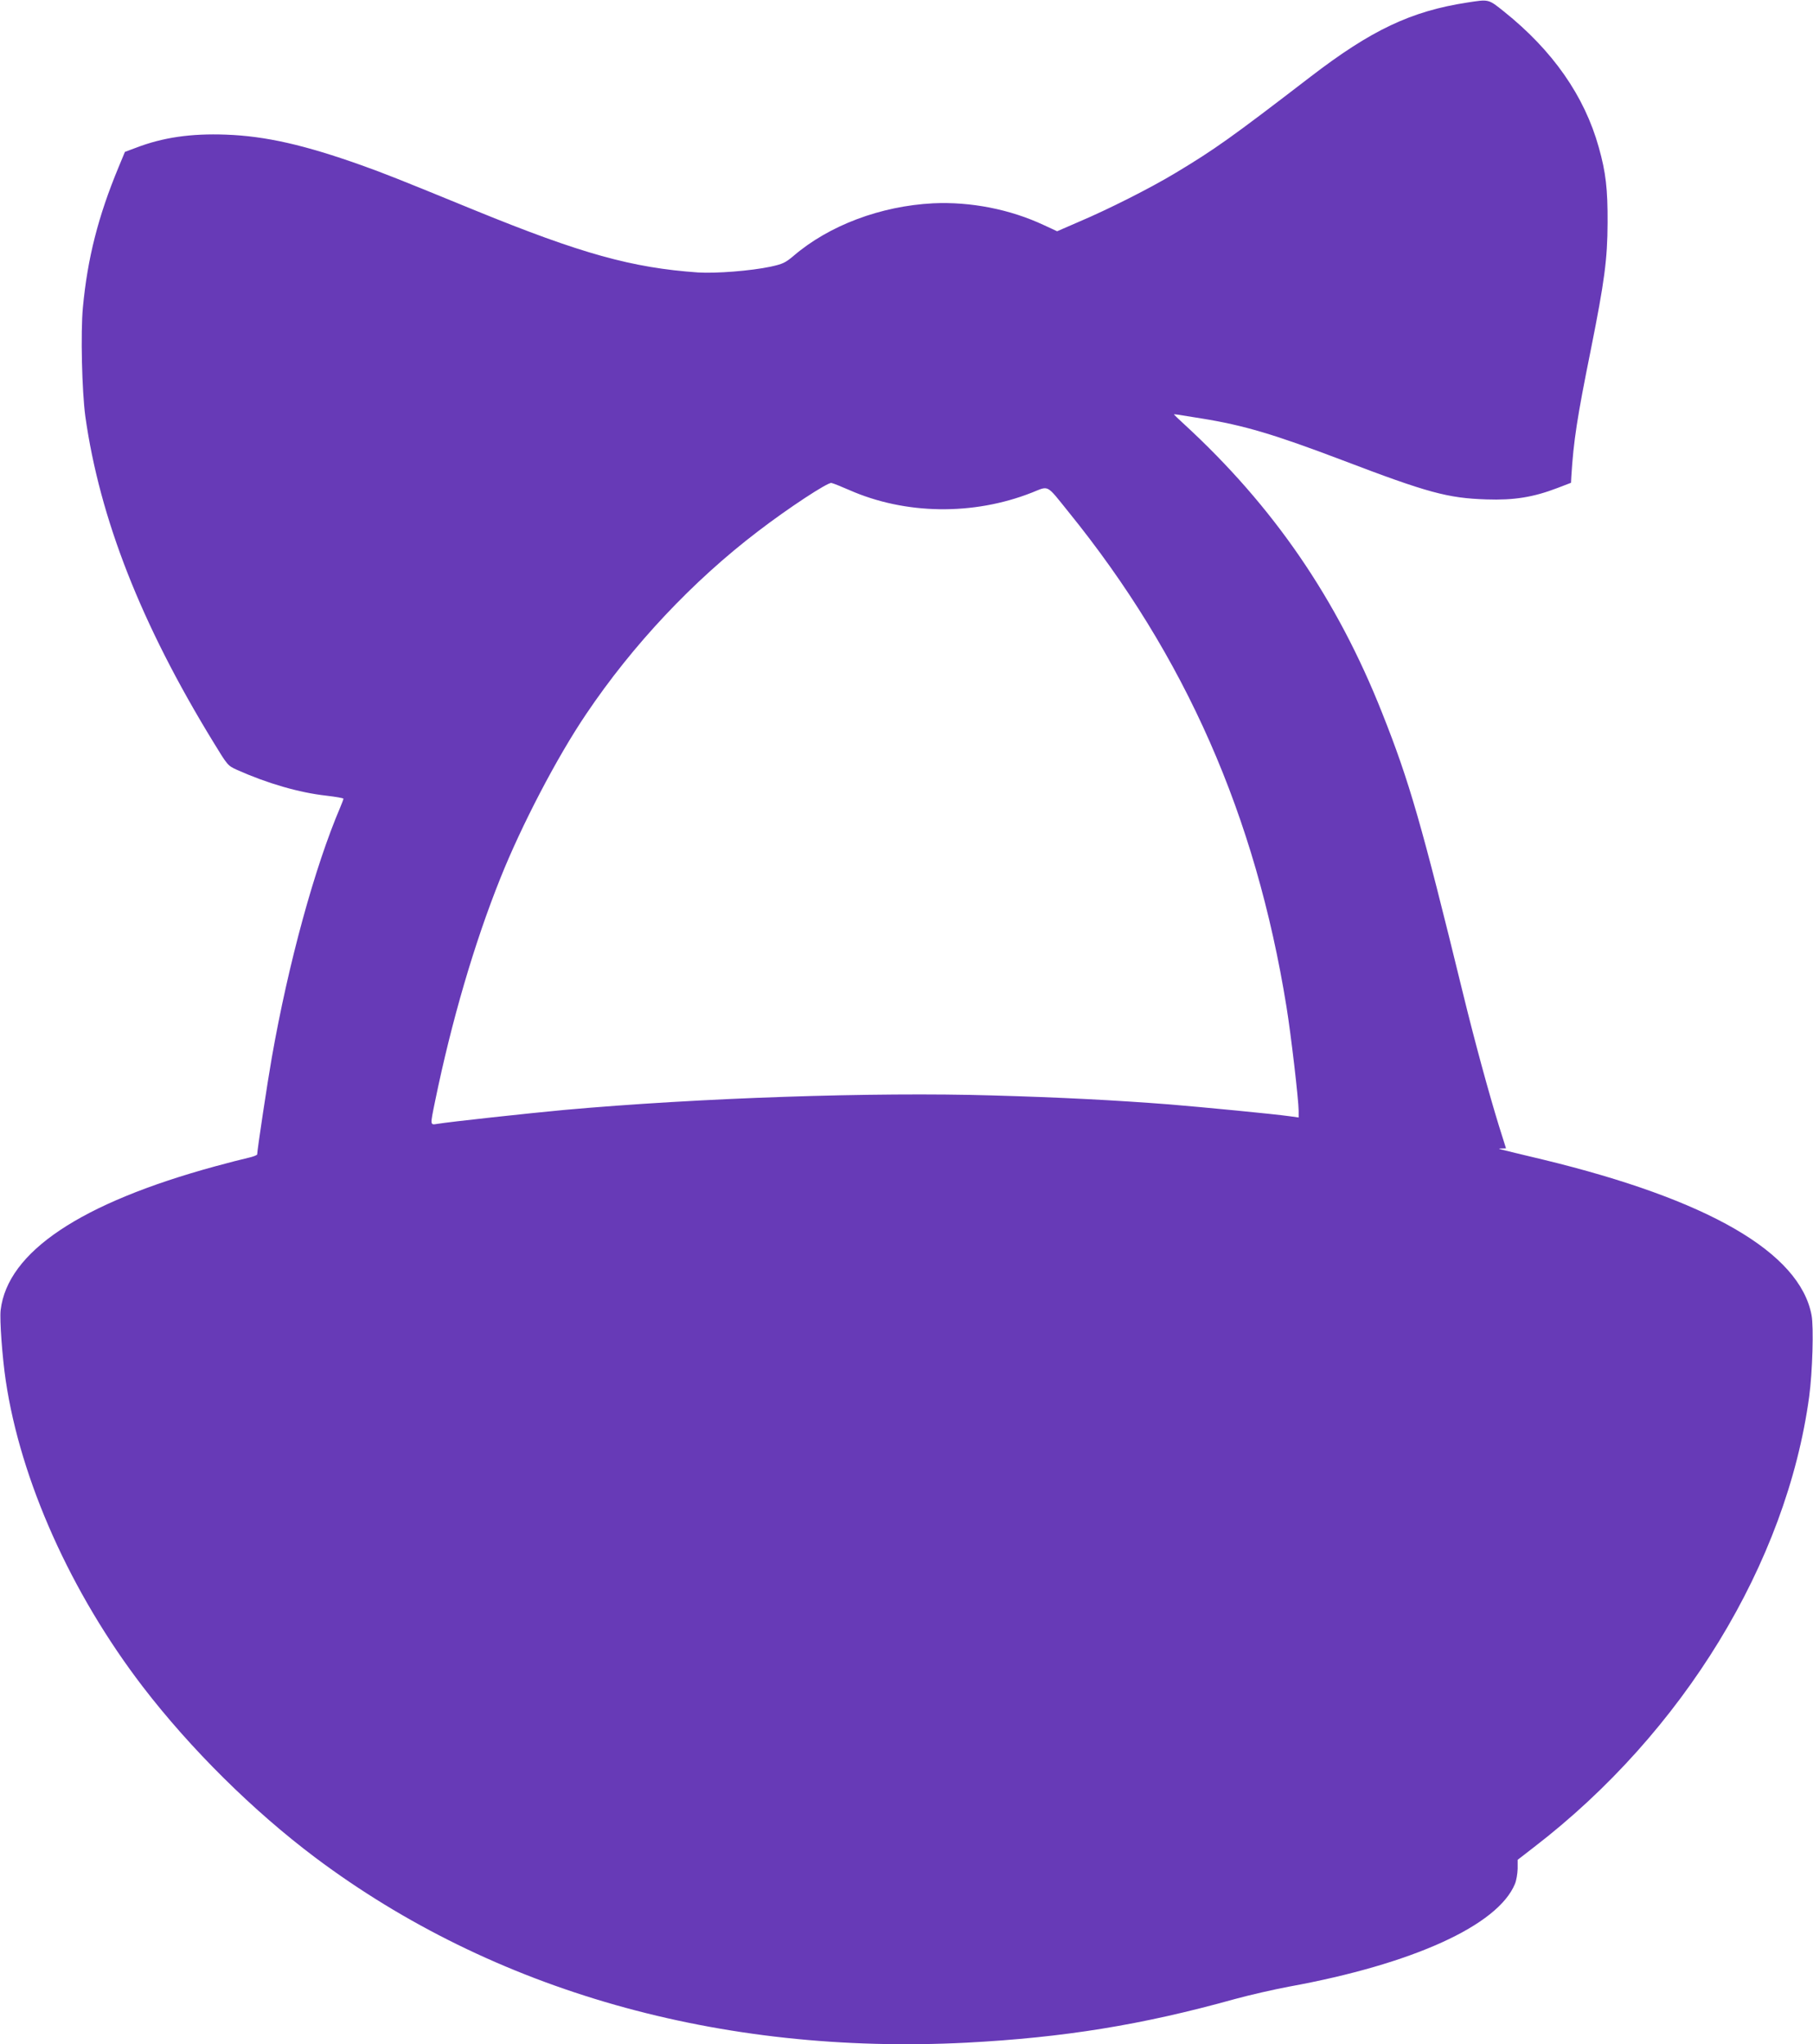 <?xml version="1.0" standalone="no"?>
<!DOCTYPE svg PUBLIC "-//W3C//DTD SVG 20010904//EN"
 "http://www.w3.org/TR/2001/REC-SVG-20010904/DTD/svg10.dtd">
<svg version="1.0" xmlns="http://www.w3.org/2000/svg"
 width="1135pt" height="1280pt" viewBox="0 0 1135 1280"
 preserveAspectRatio="xMidYMid meet">
<g transform="translate(0,1280) scale(0.1,-0.1)"
fill="#673ab7" stroke="none">
<path d="M9185 12784 c-351 -54 -600 -172 -980 -464 -501 -385 -600 -455 -846
-603 -156 -94 -419 -227 -603 -305 l-138 -60 -82 38 c-213 100 -460 148 -695
137 -328 -17 -650 -138 -873 -329 -51 -43 -67 -51 -145 -68 -123 -26 -340 -43
-453 -36 -413 29 -730 117 -1394 388 -493 202 -567 231 -715 284 -354 126
-598 182 -847 191 -218 8 -394 -17 -565 -83 l-67 -25 -41 -99 c-126 -304 -193
-566 -222 -874 -15 -158 -6 -526 15 -682 90 -641 350 -1303 800 -2038 91 -149
91 -150 151 -177 188 -84 387 -142 558 -161 59 -7 107 -15 107 -19 0 -4 -9
-28 -20 -54 -159 -372 -325 -976 -429 -1570 -26 -147 -91 -578 -91 -603 0 -5
-26 -15 -58 -22 -31 -7 -122 -30 -202 -52 -847 -231 -1303 -537 -1346 -901 -7
-60 10 -294 32 -442 93 -626 409 -1330 857 -1915 300 -391 692 -779 1082
-1072 1113 -834 2531 -1237 4075 -1158 609 32 1099 111 1680 273 91 25 244 60
340 78 773 141 1307 383 1414 643 9 21 16 64 17 95 l0 56 102 79 c934 718
1582 1781 1723 2821 21 155 29 436 15 510 -74 393 -647 724 -1684 975 -306 73
-286 68 -256 69 l27 1 -45 143 c-61 198 -151 527 -223 822 -261 1069 -337
1332 -507 1760 -283 715 -681 1295 -1240 1809 -35 32 -63 59 -63 60 0 4 -1 4
171 -24 267 -43 457 -100 884 -262 535 -204 658 -237 900 -245 174 -6 295 14
444 71 l86 33 2 39 c14 224 36 368 122 794 86 430 104 567 105 795 1 211 -11
316 -55 472 -90 323 -289 607 -594 851 -99 79 -93 77 -230 56z m-3869 -3052
c351 -155 778 -161 1145 -16 108 43 87 54 228 -121 731 -902 1172 -1902 1365
-3100 28 -172 76 -584 76 -651 l0 -41 -58 8 c-98 14 -547 57 -752 74 -336 26
-680 44 -1107 56 -738 22 -1841 -15 -2683 -91 -216 -20 -714 -74 -792 -87 -46
-7 -46 -13 -14 143 103 501 245 987 408 1394 132 331 355 759 537 1028 291
433 668 834 1076 1145 189 145 437 308 460 303 11 -2 61 -22 111 -44z"/>
</g>
</svg>
